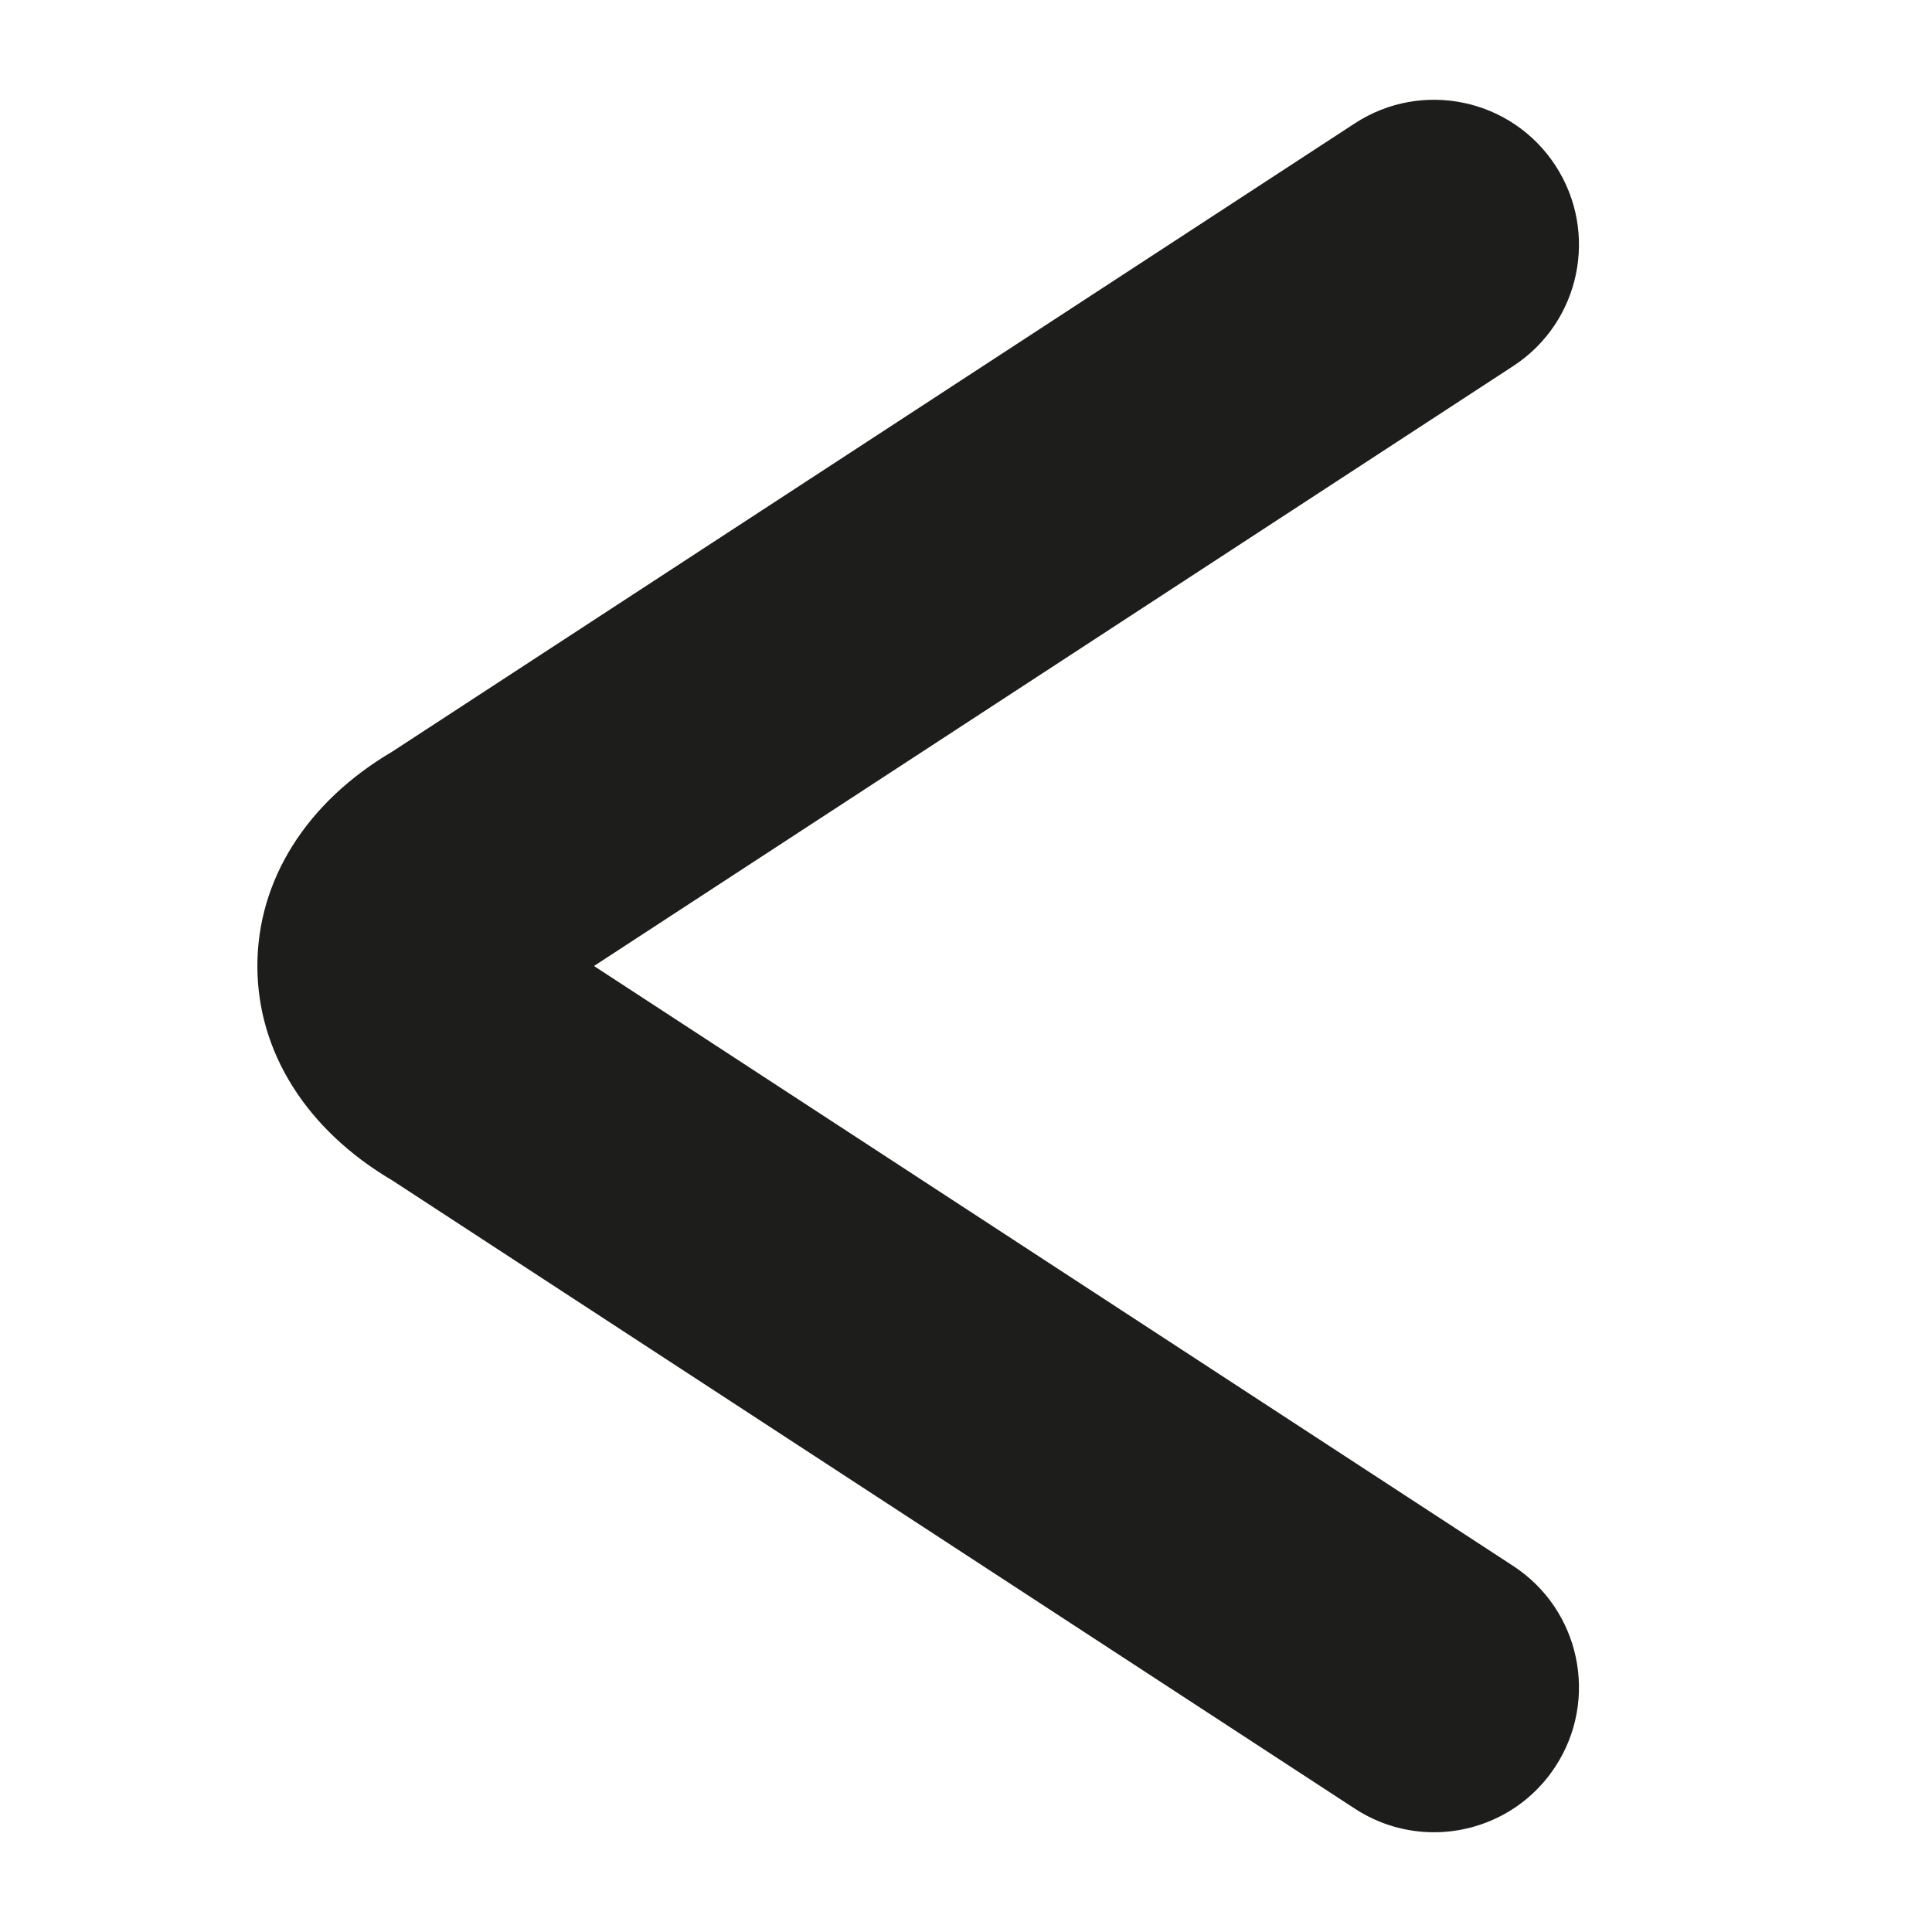 <?xml version="1.0" encoding="iso-8859-1"?>
<!-- Generator: Adobe Illustrator 17.1.0, SVG Export Plug-In . SVG Version: 6.00 Build 0)  -->
<!DOCTYPE svg PUBLIC "-//W3C//DTD SVG 1.1//EN" "http://www.w3.org/Graphics/SVG/1.1/DTD/svg11.dtd">
<svg version="1.1" id="Capa_1" xmlns="http://www.w3.org/2000/svg" xmlns:xlink="http://www.w3.org/1999/xlink" x="0px" y="0px"
	 viewBox="0 0 100 100" style="enable-background:new 0 0 100 100;" xml:space="preserve">
<g>
	<path style="fill:#1D1D1B;" d="M80.507,8.566c-2.264-3.469-6.909-4.445-10.38-2.182L20.306,38.902
		c-4.442,2.616-6.984,6.649-6.984,11.098s2.542,8.481,6.984,11.099l49.821,32.517c1.266,0.826,2.687,1.221,4.093,1.221
		c2.448,0,4.85-1.198,6.287-3.401c2.265-3.469,1.288-8.116-2.181-10.38L30.745,50l47.581-31.054
		C81.795,16.682,82.771,12.035,80.507,8.566z"/>
</g>
</svg>
